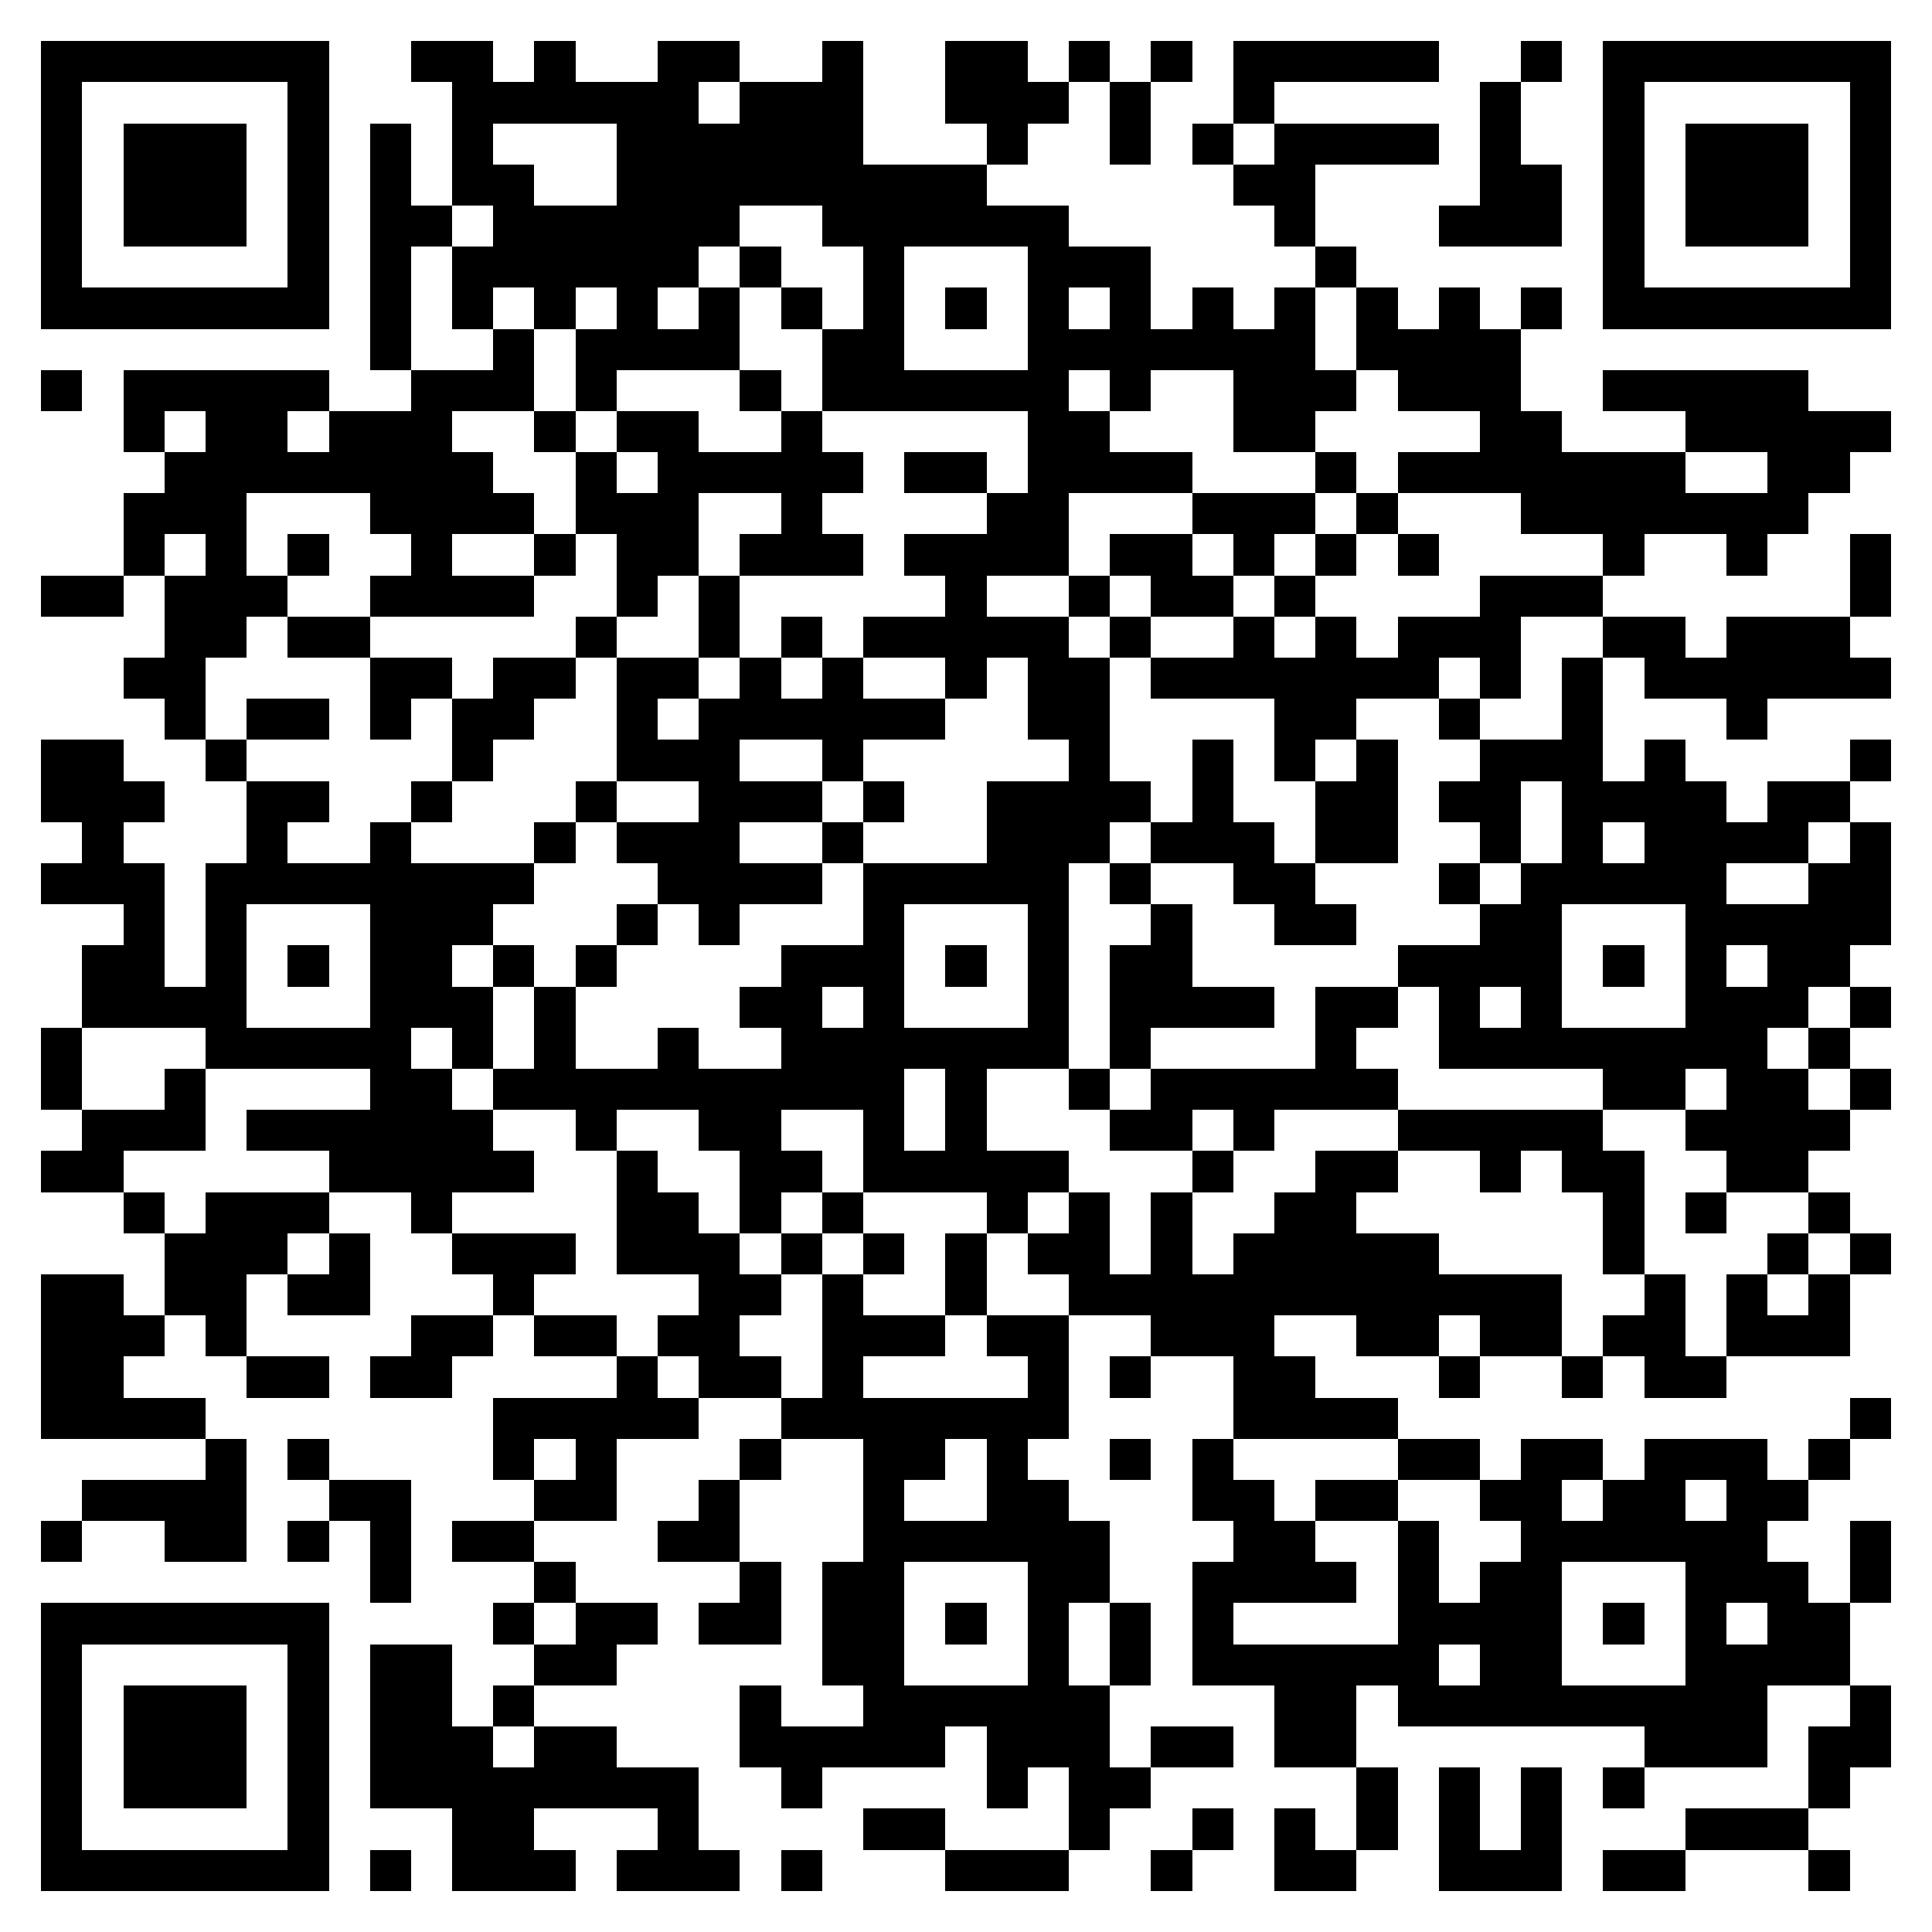 <svg xmlns="http://www.w3.org/2000/svg" viewBox="0 0 47 47" shape-rendering="crispEdges"><path fill="#ffffff" d="M0 0h47v47H0z"/><path stroke="#000000" d="M1 1.5h7m2 0h2m1 0h1m2 0h2m2 0h1m2 0h2m1 0h1m1 0h1m1 0h5m2 0h1m1 0h7M1 2.5h1m5 0h1m3 0h6m1 0h3m2 0h3m1 0h1m2 0h1m5 0h1m2 0h1m5 0h1M1 3.5h1m1 0h3m1 0h1m1 0h1m1 0h1m3 0h6m3 0h1m2 0h1m1 0h1m1 0h4m1 0h1m2 0h1m1 0h3m1 0h1M1 4.5h1m1 0h3m1 0h1m1 0h1m1 0h2m2 0h9m6 0h2m4 0h2m1 0h1m1 0h3m1 0h1M1 5.5h1m1 0h3m1 0h1m1 0h2m1 0h6m2 0h6m5 0h1m3 0h3m1 0h1m1 0h3m1 0h1M1 6.5h1m5 0h1m1 0h1m1 0h6m1 0h1m2 0h1m3 0h3m4 0h1m6 0h1m5 0h1M1 7.5h7m1 0h1m1 0h1m1 0h1m1 0h1m1 0h1m1 0h1m1 0h1m1 0h1m1 0h1m1 0h1m1 0h1m1 0h1m1 0h1m1 0h1m1 0h1m1 0h7M9 8.5h1m2 0h1m1 0h4m2 0h2m3 0h7m1 0h4M1 9.5h1m1 0h5m2 0h3m1 0h1m3 0h1m1 0h6m1 0h1m2 0h3m1 0h3m2 0h5M3 10.5h1m1 0h2m1 0h3m2 0h1m1 0h2m2 0h1m5 0h2m3 0h2m4 0h2m3 0h5M4 11.5h8m2 0h1m1 0h5m1 0h2m1 0h4m3 0h1m1 0h7m2 0h2M3 12.5h3m3 0h4m1 0h3m2 0h1m4 0h2m3 0h3m1 0h1m3 0h7M3 13.5h1m1 0h1m1 0h1m2 0h1m2 0h1m1 0h2m1 0h3m1 0h4m1 0h2m1 0h1m1 0h1m1 0h1m4 0h1m2 0h1m2 0h1M1 14.5h2m1 0h3m2 0h4m2 0h1m1 0h1m5 0h1m2 0h1m1 0h2m1 0h1m4 0h3m6 0h1M4 15.5h2m1 0h2m5 0h1m2 0h1m1 0h1m1 0h5m1 0h1m2 0h1m1 0h1m1 0h3m2 0h2m1 0h3M3 16.5h2m4 0h2m1 0h2m1 0h2m1 0h1m1 0h1m2 0h1m1 0h2m1 0h7m1 0h1m1 0h1m1 0h6M4 17.5h1m1 0h2m1 0h1m1 0h2m2 0h1m1 0h6m2 0h2m4 0h2m2 0h1m2 0h1m3 0h1M1 18.5h2m2 0h1m5 0h1m3 0h3m2 0h1m5 0h1m2 0h1m1 0h1m1 0h1m2 0h3m1 0h1m4 0h1M1 19.5h3m2 0h2m2 0h1m3 0h1m2 0h3m1 0h1m2 0h4m1 0h1m2 0h2m1 0h2m1 0h4m1 0h2M2 20.5h1m3 0h1m2 0h1m3 0h1m1 0h3m2 0h1m3 0h3m1 0h3m1 0h2m2 0h1m1 0h1m1 0h4m1 0h1M1 21.5h3m1 0h8m3 0h4m1 0h5m1 0h1m2 0h2m3 0h1m1 0h5m2 0h2M3 22.5h1m1 0h1m3 0h3m3 0h1m1 0h1m3 0h1m3 0h1m2 0h1m2 0h2m3 0h2m3 0h5M2 23.5h2m1 0h1m1 0h1m1 0h2m1 0h1m1 0h1m4 0h3m1 0h1m1 0h1m1 0h2m5 0h4m1 0h1m1 0h1m1 0h2M2 24.5h4m3 0h3m1 0h1m4 0h2m1 0h1m3 0h1m1 0h4m1 0h2m1 0h1m1 0h1m3 0h3m1 0h1M1 25.5h1m3 0h5m1 0h1m1 0h1m2 0h1m2 0h7m1 0h1m4 0h1m2 0h8m1 0h1M1 26.5h1m2 0h1m4 0h2m1 0h10m1 0h1m2 0h1m1 0h6m5 0h2m1 0h2m1 0h1M2 27.5h3m1 0h6m2 0h1m2 0h2m2 0h1m1 0h1m3 0h2m1 0h1m3 0h5m2 0h4M1 28.5h2m5 0h5m2 0h1m2 0h2m1 0h5m3 0h1m2 0h2m2 0h1m1 0h2m2 0h2M3 29.5h1m1 0h3m2 0h1m4 0h2m1 0h1m1 0h1m3 0h1m1 0h1m1 0h1m2 0h2m6 0h1m1 0h1m2 0h1M4 30.5h3m1 0h1m2 0h3m1 0h3m1 0h1m1 0h1m1 0h1m1 0h2m1 0h1m1 0h5m4 0h1m3 0h1m1 0h1M1 31.5h2m1 0h2m1 0h2m3 0h1m4 0h2m1 0h1m2 0h1m2 0h12m2 0h1m1 0h1m1 0h1M1 32.5h3m1 0h1m4 0h2m1 0h2m1 0h2m2 0h3m1 0h2m2 0h3m2 0h2m1 0h2m1 0h2m1 0h3M1 33.5h2m3 0h2m1 0h2m4 0h1m1 0h2m1 0h1m4 0h1m1 0h1m2 0h2m3 0h1m2 0h1m1 0h2M1 34.5h4m7 0h5m2 0h7m4 0h4m11 0h1M5 35.5h1m1 0h1m4 0h1m1 0h1m3 0h1m2 0h2m1 0h1m2 0h1m1 0h1m4 0h2m1 0h2m1 0h3m1 0h1M2 36.5h4m2 0h2m3 0h2m2 0h1m3 0h1m2 0h2m3 0h2m1 0h2m2 0h2m1 0h2m1 0h2M1 37.5h1m2 0h2m1 0h1m1 0h1m1 0h2m3 0h2m3 0h6m3 0h2m2 0h1m2 0h6m2 0h1M9 38.5h1m3 0h1m4 0h1m1 0h2m3 0h2m2 0h4m1 0h1m1 0h2m3 0h3m1 0h1M1 39.5h7m4 0h1m1 0h2m1 0h2m1 0h2m1 0h1m1 0h1m1 0h1m1 0h1m4 0h4m1 0h1m1 0h1m1 0h2M1 40.5h1m5 0h1m1 0h2m2 0h2m5 0h2m3 0h1m1 0h1m1 0h6m1 0h2m3 0h4M1 41.5h1m1 0h3m1 0h1m1 0h2m1 0h1m5 0h1m2 0h6m4 0h2m1 0h9m2 0h1M1 42.5h1m1 0h3m1 0h1m1 0h3m1 0h2m3 0h5m1 0h3m1 0h2m1 0h2m7 0h3m1 0h2M1 43.5h1m1 0h3m1 0h1m1 0h8m2 0h1m4 0h1m1 0h2m5 0h1m1 0h1m1 0h1m1 0h1m4 0h1M1 44.5h1m5 0h1m3 0h2m3 0h1m4 0h2m3 0h1m2 0h1m1 0h1m1 0h1m1 0h1m1 0h1m3 0h3M1 45.5h7m1 0h1m1 0h3m1 0h3m1 0h1m3 0h3m2 0h1m2 0h2m2 0h3m1 0h2m3 0h1"/></svg>
